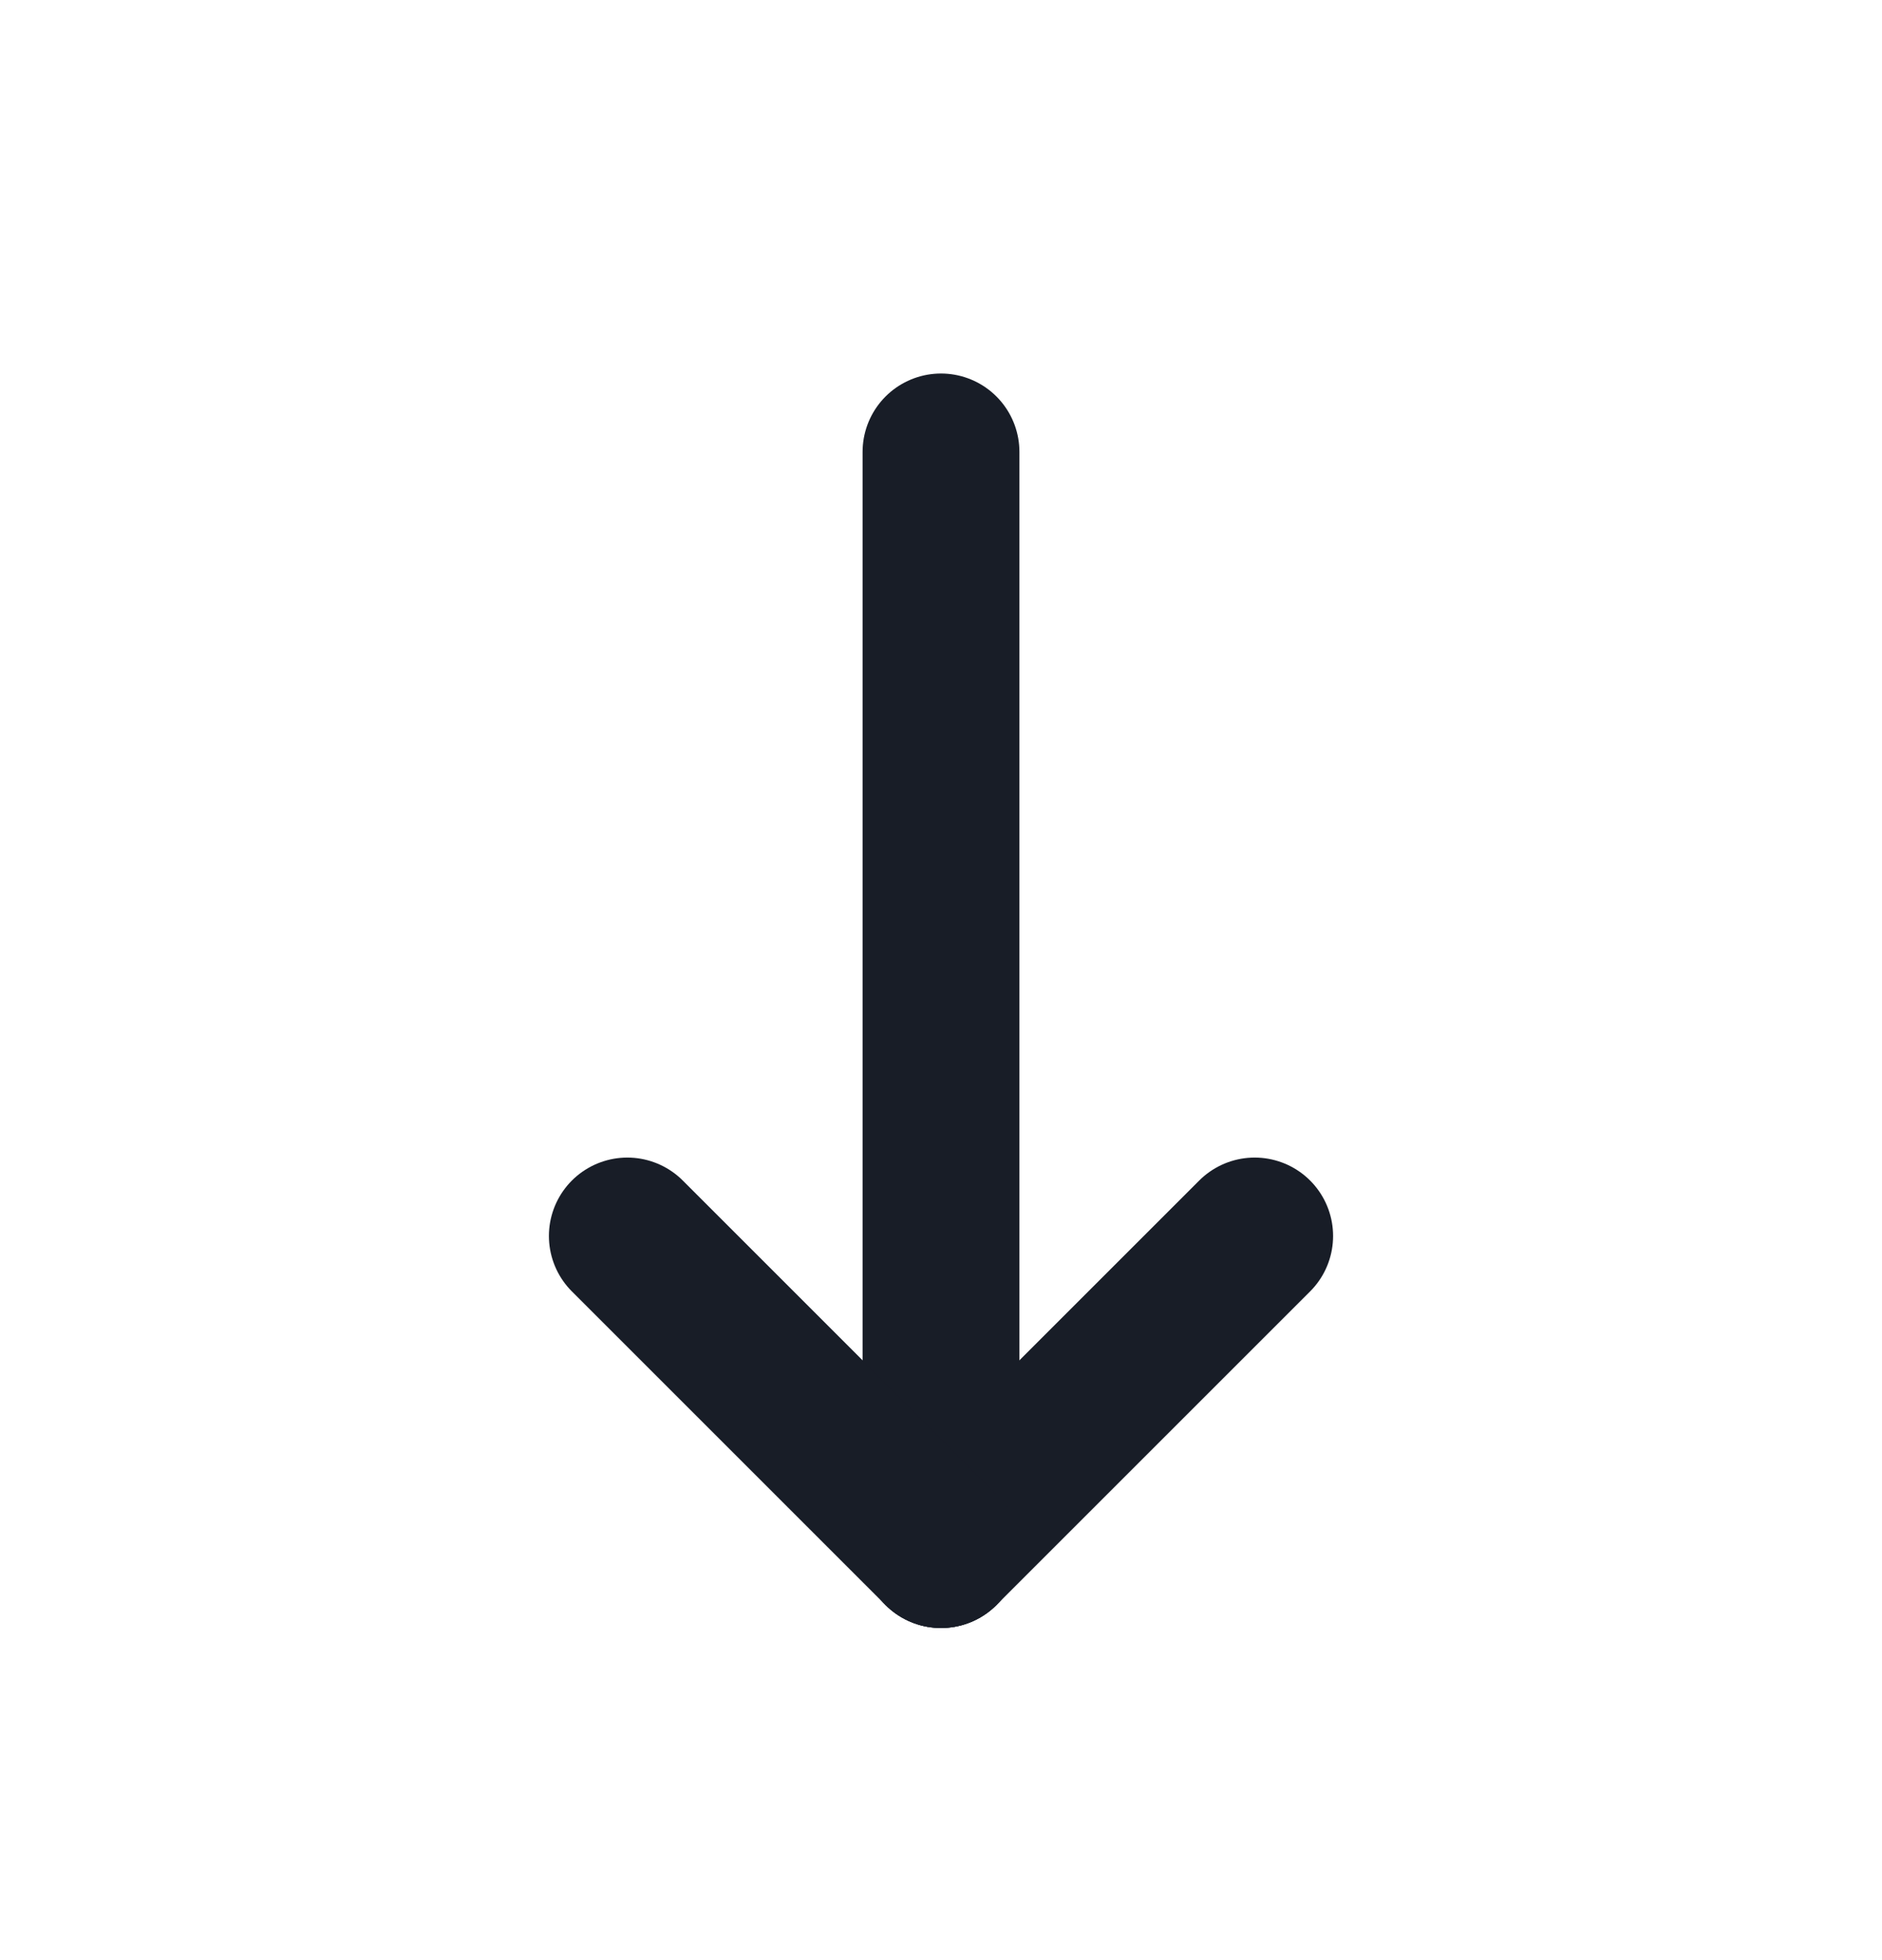 <svg width="24" height="25" viewBox="0 0 24 25" fill="none" xmlns="http://www.w3.org/2000/svg">
<g clip-path="url(#clip0_4300_11871)">
<path d="M12 19.764V5.764" stroke="#181D27" stroke-width="2" stroke-linecap="round" stroke-linejoin="round"/>
<path d="M16 15.764L12 19.764" stroke="#181D27" stroke-width="2" stroke-linecap="round" stroke-linejoin="round"/>
<path d="M8 15.764L12 19.764" stroke="#181D27" stroke-width="2" stroke-linecap="round" stroke-linejoin="round"/>
</g>
<defs>
<clipPath id="clip0_4300_11871">
<rect width="24" height="24" fill="white" transform="matrix(1 0 0 -1 0 24.764)"/>
</clipPath>
</defs>
</svg>
